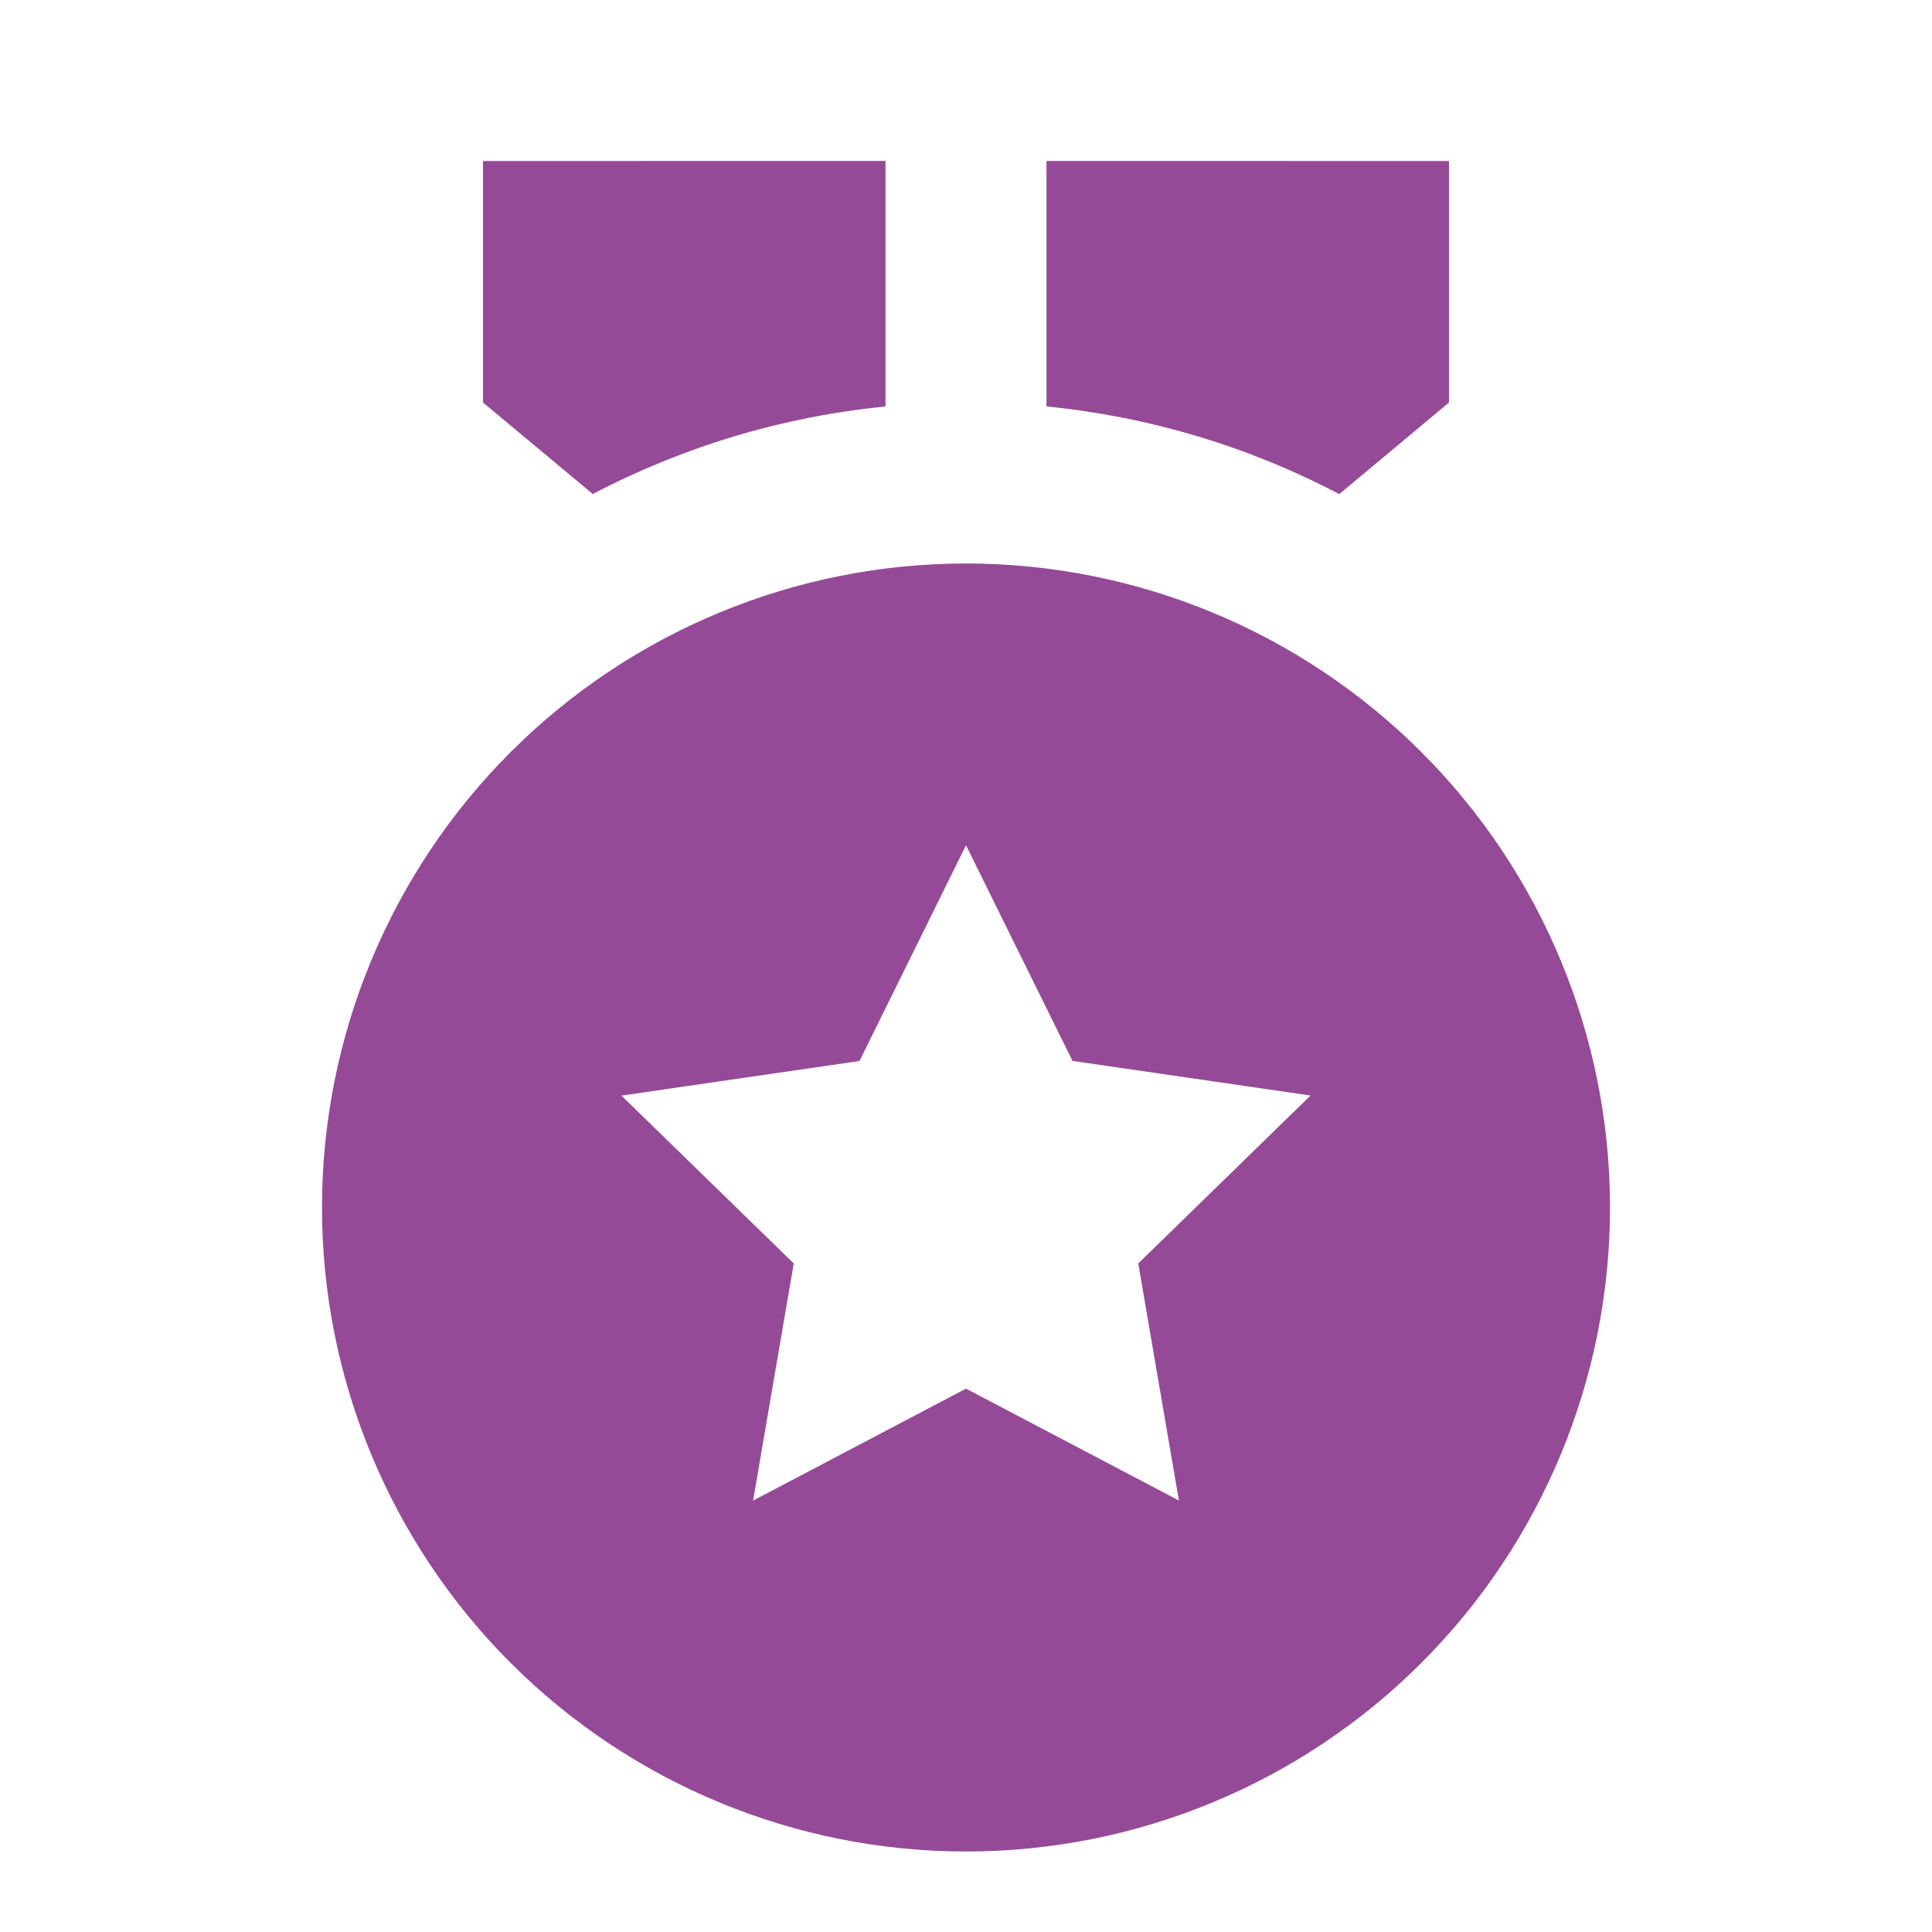 <?xml version="1.0" encoding="UTF-8"?> <svg xmlns="http://www.w3.org/2000/svg" width="92" height="92" viewBox="0 0 92 92" fill="none"><path d="M46 26.833C54.133 26.833 61.934 30.064 67.685 35.815C73.436 41.566 76.667 49.367 76.667 57.5C76.667 65.633 73.436 73.433 67.685 79.185C61.934 84.936 54.133 88.167 46 88.167C37.867 88.167 30.067 84.936 24.315 79.185C18.564 73.433 15.333 65.633 15.333 57.5C15.333 49.367 18.564 41.566 24.315 35.815C30.067 30.064 37.867 26.833 46 26.833ZM46 40.25L40.928 50.523L29.593 52.172L37.797 60.164L35.861 71.457L46 66.125L56.139 71.453L54.203 60.164L62.407 52.168L51.072 50.52L46 40.25ZM49.833 7.663L69 7.667V19.167L63.775 23.529C59.44 21.254 54.706 19.837 49.833 19.355V7.667V7.663ZM42.167 7.663V19.355C37.296 19.836 32.563 21.252 28.229 23.525L23 19.167V7.667L42.167 7.663Z" fill="#954A97"></path></svg> 